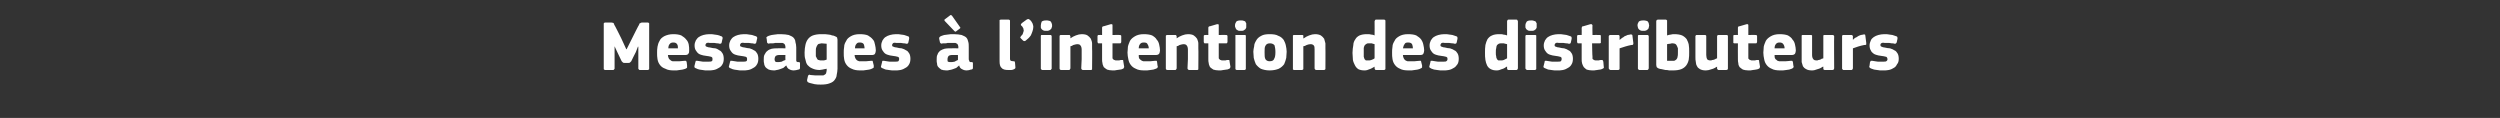 <?xml version="1.0" standalone="no"?><!DOCTYPE svg PUBLIC "-//W3C//DTD SVG 1.1//EN" "http://www.w3.org/Graphics/SVG/1.1/DTD/svg11.dtd"><svg xmlns="http://www.w3.org/2000/svg" version="1.1" width="600px" height="28.3px" viewBox="0 -4 600 28.3" style="top:-4px"><rect x="0" y="-4" width="600" height="28.3" fill="#333333" stroke="none"/>  <desc>Messages l’intention des distributeurs</desc>  <defs/>  <g id="Polygon28604">    <path d="M 150.4 7.8 L 151.7 5.2 C 151.7 5.2 153.35 1.87 153.4 1.9 C 153.4 1.7 153.5 1.6 153.6 1.6 C 153.7 1.5 153.9 1.4 154.1 1.4 C 154.1 1.4 155.5 1.4 155.5 1.4 C 155.6 1.4 155.7 1.5 155.8 1.6 C 155.8 1.7 155.8 1.7 155.8 1.8 C 155.8 1.8 155.8 12.4 155.8 12.4 C 155.8 12.5 155.8 12.6 155.8 12.6 C 155.7 12.7 155.6 12.8 155.5 12.8 C 155.5 12.8 153.6 12.8 153.6 12.8 C 153.4 12.8 153.3 12.7 153.3 12.6 C 153.2 12.6 153.2 12.5 153.2 12.4 C 153.2 12.38 153.2 7.2 153.2 7.2 L 153.1 7.2 L 152.6 8.5 C 152.6 8.5 151.48 10.68 151.5 10.7 C 151.4 10.8 151.3 10.9 151.2 11 C 151.1 11.1 151 11.1 150.8 11.1 C 150.8 11.1 149.9 11.1 149.9 11.1 C 149.7 11.1 149.6 11.1 149.5 11 C 149.4 10.9 149.3 10.8 149.2 10.7 C 149.22 10.71 148.1 8.4 148.1 8.4 L 147.5 7.1 L 147.5 7.2 C 147.5 7.2 147.49 12.38 147.5 12.4 C 147.5 12.5 147.5 12.6 147.4 12.6 C 147.4 12.7 147.3 12.8 147.1 12.8 C 147.1 12.8 145.2 12.8 145.2 12.8 C 145.1 12.8 145 12.7 144.9 12.6 C 144.9 12.6 144.9 12.5 144.9 12.4 C 144.9 12.4 144.9 1.8 144.9 1.8 C 144.9 1.7 144.9 1.6 144.9 1.6 C 145 1.5 145.1 1.4 145.2 1.4 C 145.2 1.4 146.7 1.4 146.7 1.4 C 146.9 1.4 147.1 1.5 147.2 1.5 C 147.3 1.6 147.4 1.7 147.4 1.9 C 147.44 1.85 149.1 5.2 149.1 5.2 L 150.3 7.8 L 150.4 7.8 Z M 160.3 9.2 C 160.3 9.5 160.4 9.8 160.5 10 C 160.6 10.2 160.7 10.3 160.9 10.4 C 161 10.6 161.2 10.6 161.4 10.7 C 161.6 10.7 161.9 10.7 162.2 10.7 C 162.4 10.7 162.7 10.7 163.1 10.7 C 163.5 10.7 163.8 10.6 164.2 10.6 C 164.4 10.6 164.5 10.6 164.6 10.6 C 164.7 10.6 164.7 10.7 164.8 10.9 C 164.8 10.9 164.9 11.7 164.9 11.7 C 164.9 11.9 164.9 12.1 164.9 12.2 C 164.9 12.3 164.7 12.4 164.5 12.5 C 164.3 12.6 164.1 12.6 163.8 12.7 C 163.6 12.7 163.4 12.8 163.1 12.8 C 162.9 12.8 162.6 12.9 162.4 12.9 C 162.1 12.9 161.9 12.9 161.7 12.9 C 160.9 12.9 160.2 12.8 159.7 12.5 C 159.1 12.3 158.7 12 158.4 11.6 C 158.1 11.2 157.9 10.8 157.8 10.2 C 157.7 9.7 157.7 9.2 157.7 8.6 C 157.7 8.2 157.7 7.8 157.8 7.2 C 157.9 6.7 158 6.3 158.3 5.8 C 158.5 5.3 158.9 5 159.4 4.7 C 160 4.4 160.7 4.2 161.6 4.2 C 162.4 4.2 163 4.3 163.5 4.5 C 164 4.8 164.4 5.1 164.7 5.5 C 165 5.8 165.2 6.2 165.3 6.7 C 165.4 7.2 165.4 7.6 165.4 8.1 C 165.4 8.4 165.4 8.7 165.2 8.9 C 165.1 9.1 164.8 9.2 164.5 9.2 C 164.5 9.2 160.3 9.2 160.3 9.2 Z M 161.6 6.2 C 161.2 6.2 160.9 6.3 160.7 6.6 C 160.5 6.8 160.4 7.2 160.4 7.6 C 160.4 7.6 162.7 7.6 162.7 7.6 C 162.7 7.2 162.7 6.9 162.5 6.6 C 162.3 6.3 162 6.2 161.6 6.2 Z M 173.7 10.1 C 173.7 10.6 173.6 11.1 173.4 11.4 C 173.2 11.8 172.9 12.1 172.5 12.3 C 172.2 12.5 171.8 12.7 171.3 12.8 C 170.9 12.9 170.4 12.9 169.9 12.9 C 169.7 12.9 169.5 12.9 169.3 12.9 C 169 12.9 168.8 12.8 168.6 12.8 C 168.3 12.8 168.1 12.7 167.9 12.7 C 167.6 12.6 167.4 12.6 167.3 12.5 C 167 12.4 166.8 12.3 166.7 12.2 C 166.7 12.1 166.6 11.9 166.7 11.7 C 166.7 11.7 166.9 10.9 166.9 10.9 C 166.9 10.8 167 10.7 167 10.6 C 167.1 10.6 167.2 10.6 167.4 10.6 C 167.8 10.7 168.3 10.7 168.7 10.8 C 169.2 10.8 169.6 10.8 169.9 10.8 C 170.3 10.8 170.6 10.8 170.8 10.7 C 171 10.6 171 10.4 171 10.2 C 171 10 171 9.8 170.8 9.7 C 170.7 9.6 170.5 9.6 170.1 9.5 C 169.6 9.4 169.2 9.4 168.8 9.3 C 168.4 9.2 168 9.1 167.7 8.9 C 167.4 8.7 167.2 8.4 167 8.1 C 166.8 7.8 166.7 7.4 166.7 6.9 C 166.7 6.5 166.8 6.1 167 5.7 C 167.2 5.4 167.4 5.1 167.7 4.9 C 168 4.7 168.4 4.5 168.8 4.4 C 169.2 4.3 169.7 4.2 170.2 4.2 C 170.4 4.2 170.6 4.2 170.8 4.2 C 171.1 4.2 171.3 4.3 171.5 4.3 C 171.8 4.3 172 4.4 172.2 4.4 C 172.5 4.5 172.7 4.5 172.8 4.6 C 173.1 4.7 173.2 4.7 173.3 4.8 C 173.4 4.9 173.5 5.1 173.4 5.3 C 173.4 5.3 173.2 6.2 173.2 6.2 C 173.2 6.3 173.1 6.4 173.1 6.4 C 173 6.5 172.9 6.5 172.7 6.5 C 172.5 6.4 172.3 6.4 172.1 6.4 C 171.9 6.4 171.6 6.3 171.4 6.3 C 171.2 6.3 171 6.3 170.8 6.3 C 170.6 6.3 170.4 6.3 170.3 6.3 C 169.9 6.2 169.6 6.3 169.5 6.4 C 169.4 6.5 169.3 6.7 169.3 6.8 C 169.3 7 169.4 7.2 169.6 7.2 C 169.8 7.3 170.1 7.4 170.4 7.4 C 170.8 7.5 171.3 7.6 171.7 7.6 C 172.1 7.7 172.4 7.9 172.7 8.1 C 173 8.2 173.2 8.5 173.4 8.8 C 173.6 9.1 173.7 9.6 173.7 10.1 Z M 182 10.1 C 182 10.6 181.9 11.1 181.7 11.4 C 181.5 11.8 181.2 12.1 180.8 12.3 C 180.5 12.5 180.1 12.7 179.6 12.8 C 179.2 12.9 178.7 12.9 178.2 12.9 C 178 12.9 177.8 12.9 177.6 12.9 C 177.3 12.9 177.1 12.8 176.9 12.8 C 176.6 12.8 176.4 12.7 176.2 12.7 C 175.9 12.6 175.7 12.6 175.6 12.5 C 175.3 12.4 175.1 12.3 175 12.2 C 174.9 12.1 174.9 11.9 175 11.7 C 175 11.7 175.2 10.9 175.2 10.9 C 175.2 10.8 175.3 10.7 175.3 10.6 C 175.4 10.6 175.5 10.6 175.7 10.6 C 176.1 10.7 176.6 10.7 177 10.8 C 177.5 10.8 177.9 10.8 178.2 10.8 C 178.6 10.8 178.9 10.8 179.1 10.7 C 179.3 10.6 179.3 10.4 179.3 10.2 C 179.3 10 179.3 9.8 179.1 9.7 C 179 9.6 178.8 9.6 178.4 9.5 C 177.9 9.4 177.5 9.4 177.1 9.3 C 176.7 9.2 176.3 9.1 176 8.9 C 175.7 8.7 175.5 8.4 175.3 8.1 C 175.1 7.8 175 7.4 175 6.9 C 175 6.5 175.1 6.1 175.3 5.7 C 175.5 5.4 175.7 5.1 176 4.9 C 176.3 4.7 176.7 4.5 177.1 4.4 C 177.5 4.3 178 4.2 178.5 4.2 C 178.7 4.2 178.9 4.2 179.1 4.2 C 179.4 4.2 179.6 4.3 179.8 4.3 C 180.1 4.3 180.3 4.4 180.5 4.4 C 180.7 4.5 180.9 4.5 181.1 4.6 C 181.4 4.7 181.5 4.7 181.6 4.8 C 181.7 4.9 181.8 5.1 181.7 5.3 C 181.7 5.3 181.5 6.2 181.5 6.2 C 181.5 6.3 181.4 6.4 181.4 6.4 C 181.3 6.5 181.2 6.5 181 6.5 C 180.8 6.4 180.6 6.4 180.4 6.4 C 180.2 6.4 179.9 6.3 179.7 6.3 C 179.5 6.3 179.3 6.3 179.1 6.3 C 178.9 6.3 178.7 6.3 178.6 6.3 C 178.2 6.2 177.9 6.3 177.8 6.4 C 177.7 6.5 177.6 6.7 177.6 6.8 C 177.6 7 177.7 7.2 177.9 7.2 C 178.1 7.3 178.4 7.4 178.7 7.4 C 179.1 7.5 179.6 7.6 179.9 7.6 C 180.3 7.7 180.7 7.9 181 8.1 C 181.3 8.2 181.5 8.5 181.7 8.8 C 181.9 9.1 182 9.6 182 10.1 Z M 188.5 9.2 C 188.5 9.2 186.93 9.21 186.9 9.2 C 186.6 9.2 186.4 9.3 186.2 9.4 C 186 9.6 185.9 9.9 185.9 10.3 C 185.9 10.5 186 10.7 186.1 10.8 C 186.2 10.9 186.4 10.9 186.7 10.9 C 186.9 10.9 187.2 10.9 187.6 10.8 C 187.9 10.6 188.2 10.5 188.5 10.4 C 188.46 10.35 188.5 9.2 188.5 9.2 Z M 188.7 11.7 C 188.5 11.9 188.2 12.1 188 12.3 C 187.7 12.4 187.5 12.5 187.2 12.6 C 186.9 12.7 186.6 12.8 186.4 12.8 C 186.1 12.9 185.9 12.9 185.7 12.9 C 185.2 12.9 184.8 12.8 184.5 12.7 C 184.1 12.5 183.9 12.3 183.7 12.1 C 183.6 11.9 183.4 11.6 183.4 11.3 C 183.3 11 183.3 10.7 183.3 10.4 C 183.3 9.9 183.3 9.4 183.5 9.1 C 183.7 8.7 183.9 8.4 184.2 8.2 C 184.4 8 184.8 7.8 185.2 7.7 C 185.6 7.6 186.1 7.6 186.6 7.6 C 186.55 7.56 188.5 7.6 188.5 7.6 C 188.5 7.6 188.51 7.29 188.5 7.3 C 188.5 7.1 188.5 7 188.4 6.8 C 188.4 6.7 188.3 6.6 188.2 6.5 C 188.1 6.4 188 6.4 187.8 6.3 C 187.6 6.3 187.3 6.3 187 6.3 C 186.9 6.3 186.7 6.3 186.5 6.3 C 186.4 6.3 186.2 6.3 186 6.3 C 185.8 6.4 185.5 6.4 185.3 6.4 C 185.1 6.4 185 6.4 184.8 6.4 C 184.5 6.5 184.4 6.5 184.3 6.4 C 184.2 6.4 184.2 6.3 184.1 6.2 C 184.1 6.2 184 5.3 184 5.3 C 183.9 5.1 183.9 5 184 4.9 C 184.1 4.8 184.2 4.7 184.5 4.6 C 184.7 4.5 184.9 4.5 185.2 4.4 C 185.4 4.4 185.7 4.3 185.9 4.3 C 186.2 4.3 186.5 4.2 186.7 4.2 C 187 4.2 187.2 4.2 187.4 4.2 C 188.2 4.2 188.8 4.3 189.3 4.4 C 189.8 4.6 190.2 4.8 190.4 5 C 190.7 5.3 190.9 5.7 190.9 6.1 C 191 6.4 191.1 6.9 191.1 7.4 C 191.1 7.4 191.1 10.1 191.1 10.1 C 191.1 10.3 191.1 10.4 191.1 10.5 C 191.1 10.6 191.1 10.7 191.2 10.8 C 191.2 10.8 191.3 10.8 191.4 10.9 C 191.4 10.9 191.6 10.9 191.7 10.9 C 191.8 10.9 191.9 11 192 11 C 192 11 192 11.1 192 11.2 C 192 11.2 192 12.3 192 12.3 C 192 12.5 191.9 12.7 191.6 12.7 C 191.2 12.8 190.9 12.9 190.5 12.9 C 190.1 12.9 189.7 12.8 189.4 12.6 C 189.1 12.5 188.9 12.2 188.7 11.7 C 188.7 11.7 188.7 11.7 188.7 11.7 Z M 197.1 4.2 C 197.4 4.2 197.7 4.2 198 4.2 C 198.3 4.2 198.6 4.3 198.9 4.3 C 199.2 4.3 199.4 4.4 199.7 4.5 C 200 4.5 200.2 4.6 200.4 4.7 C 200.7 4.8 200.8 4.9 200.9 5 C 200.9 5.2 201 5.3 201 5.5 C 201 5.5 201 12.5 201 12.5 C 201 13 200.9 13.5 200.8 14 C 200.8 14.4 200.6 14.8 200.3 15.2 C 200.1 15.5 199.7 15.8 199.1 16 C 198.6 16.2 197.9 16.3 197 16.3 C 196.5 16.3 196 16.3 195.5 16.2 C 195 16.1 194.6 16 194.3 15.9 C 194 15.8 193.8 15.7 193.8 15.6 C 193.7 15.5 193.7 15.4 193.7 15.2 C 193.7 15.2 193.9 14.3 193.9 14.3 C 194 14.1 194 14 194.1 14 C 194.2 13.9 194.3 13.9 194.5 14 C 194.9 14 195.3 14.1 195.7 14.1 C 196.1 14.1 196.5 14.1 196.8 14.1 C 197.1 14.1 197.4 14.1 197.6 14.1 C 197.8 14 198 13.9 198.1 13.8 C 198.2 13.7 198.3 13.6 198.3 13.4 C 198.3 13.3 198.4 13.1 198.4 12.9 C 198.4 12.9 198.4 12.5 198.4 12.5 C 198 12.6 197.7 12.6 197.4 12.7 C 197.2 12.7 196.9 12.8 196.7 12.8 C 195.9 12.8 195.3 12.6 194.9 12.4 C 194.4 12.2 194.1 11.9 193.8 11.6 C 193.5 11.2 193.4 10.8 193.3 10.3 C 193.1 9.7 193.1 9.2 193.1 8.6 C 193.1 7.9 193.2 7.3 193.3 6.8 C 193.4 6.3 193.6 5.8 193.9 5.4 C 194.2 5 194.6 4.7 195.1 4.5 C 195.7 4.3 196.3 4.2 197.1 4.2 Z M 195.8 8.4 C 195.8 8.8 195.8 9.2 195.8 9.5 C 195.9 9.7 196 9.9 196.1 10.1 C 196.2 10.3 196.3 10.4 196.5 10.4 C 196.7 10.5 196.9 10.5 197.1 10.5 C 197.3 10.5 197.4 10.5 197.7 10.5 C 197.9 10.5 198.1 10.4 198.4 10.3 C 198.4 10.3 198.4 6.5 198.4 6.5 C 198 6.5 197.6 6.4 197.2 6.4 C 197 6.4 196.8 6.5 196.7 6.5 C 196.5 6.5 196.3 6.6 196.2 6.8 C 196.1 6.9 196 7.1 195.9 7.4 C 195.8 7.6 195.8 8 195.8 8.4 Z M 205.1 9.2 C 205.1 9.5 205.2 9.8 205.3 10 C 205.4 10.2 205.5 10.3 205.6 10.4 C 205.8 10.6 206 10.6 206.2 10.7 C 206.4 10.7 206.7 10.7 207 10.7 C 207.2 10.7 207.5 10.7 207.9 10.7 C 208.2 10.7 208.6 10.6 209 10.6 C 209.2 10.6 209.3 10.6 209.4 10.6 C 209.4 10.6 209.5 10.7 209.5 10.9 C 209.5 10.9 209.7 11.7 209.7 11.7 C 209.7 11.9 209.7 12.1 209.7 12.2 C 209.6 12.3 209.5 12.4 209.2 12.5 C 209.1 12.6 208.9 12.6 208.6 12.7 C 208.4 12.7 208.2 12.8 207.9 12.8 C 207.7 12.8 207.4 12.9 207.2 12.9 C 206.9 12.9 206.7 12.9 206.5 12.9 C 205.6 12.9 205 12.8 204.4 12.5 C 203.9 12.3 203.5 12 203.2 11.6 C 202.9 11.2 202.7 10.8 202.6 10.2 C 202.5 9.7 202.5 9.2 202.5 8.6 C 202.5 8.2 202.5 7.8 202.6 7.2 C 202.6 6.7 202.8 6.3 203.1 5.8 C 203.3 5.3 203.7 5 204.2 4.7 C 204.7 4.4 205.4 4.2 206.3 4.2 C 207.2 4.2 207.8 4.3 208.3 4.5 C 208.8 4.8 209.2 5.1 209.5 5.5 C 209.8 5.8 209.9 6.2 210 6.7 C 210.1 7.2 210.2 7.6 210.2 8.1 C 210.2 8.4 210.1 8.7 210 8.9 C 209.9 9.1 209.6 9.2 209.3 9.2 C 209.3 9.2 205.1 9.2 205.1 9.2 Z M 206.3 6.2 C 205.9 6.2 205.7 6.3 205.5 6.6 C 205.3 6.8 205.2 7.2 205.2 7.6 C 205.2 7.6 207.5 7.6 207.5 7.6 C 207.5 7.2 207.4 6.9 207.3 6.6 C 207.1 6.3 206.8 6.2 206.3 6.2 Z M 218.5 10.1 C 218.5 10.6 218.4 11.1 218.2 11.4 C 218 11.8 217.7 12.1 217.3 12.3 C 217 12.5 216.6 12.7 216.1 12.8 C 215.7 12.9 215.2 12.9 214.7 12.9 C 214.5 12.9 214.3 12.9 214.1 12.9 C 213.8 12.9 213.6 12.8 213.3 12.8 C 213.1 12.8 212.9 12.7 212.6 12.7 C 212.4 12.6 212.2 12.6 212.1 12.5 C 211.8 12.4 211.6 12.3 211.5 12.2 C 211.4 12.1 211.4 11.9 211.5 11.7 C 211.5 11.7 211.7 10.9 211.7 10.9 C 211.7 10.8 211.7 10.7 211.8 10.6 C 211.9 10.6 212 10.6 212.2 10.6 C 212.6 10.7 213 10.7 213.5 10.8 C 214 10.8 214.3 10.8 214.6 10.8 C 215.1 10.8 215.4 10.8 215.6 10.7 C 215.7 10.6 215.8 10.4 215.8 10.2 C 215.8 10 215.8 9.8 215.6 9.7 C 215.5 9.6 215.2 9.6 214.9 9.5 C 214.4 9.4 214 9.4 213.6 9.3 C 213.2 9.2 212.8 9.1 212.5 8.9 C 212.2 8.7 212 8.4 211.8 8.1 C 211.6 7.8 211.5 7.4 211.5 6.9 C 211.5 6.5 211.6 6.1 211.8 5.7 C 212 5.4 212.2 5.1 212.5 4.9 C 212.8 4.7 213.2 4.5 213.6 4.4 C 214 4.3 214.5 4.2 215 4.2 C 215.2 4.2 215.4 4.2 215.6 4.2 C 215.8 4.2 216.1 4.3 216.3 4.3 C 216.6 4.3 216.8 4.4 217 4.4 C 217.2 4.5 217.4 4.5 217.6 4.6 C 217.8 4.7 218 4.7 218.1 4.8 C 218.2 4.9 218.2 5.1 218.2 5.3 C 218.2 5.3 218 6.2 218 6.2 C 218 6.3 217.9 6.4 217.9 6.4 C 217.8 6.5 217.7 6.5 217.5 6.5 C 217.3 6.4 217.1 6.4 216.9 6.4 C 216.6 6.4 216.4 6.3 216.2 6.3 C 216 6.3 215.8 6.3 215.6 6.3 C 215.4 6.3 215.2 6.3 215.1 6.3 C 214.6 6.2 214.4 6.3 214.3 6.4 C 214.2 6.5 214.1 6.7 214.1 6.8 C 214.1 7 214.2 7.2 214.4 7.2 C 214.6 7.3 214.9 7.4 215.2 7.4 C 215.6 7.5 216 7.6 216.4 7.6 C 216.8 7.7 217.2 7.9 217.5 8.1 C 217.8 8.2 218 8.5 218.2 8.8 C 218.4 9.1 218.5 9.6 218.5 10.1 Z M 229.9 9.2 C 229.9 9.2 228.41 9.21 228.4 9.2 C 228.1 9.2 227.8 9.3 227.7 9.4 C 227.5 9.6 227.4 9.9 227.4 10.3 C 227.4 10.5 227.4 10.7 227.5 10.8 C 227.7 10.9 227.9 10.9 228.2 10.9 C 228.4 10.9 228.7 10.9 229.1 10.8 C 229.4 10.6 229.7 10.5 229.9 10.4 C 229.94 10.35 229.9 9.2 229.9 9.2 Z M 230.2 11.7 C 230 11.9 229.7 12.1 229.5 12.3 C 229.2 12.4 228.9 12.5 228.7 12.6 C 228.4 12.7 228.1 12.8 227.9 12.8 C 227.6 12.9 227.4 12.9 227.1 12.9 C 226.6 12.9 226.2 12.8 225.9 12.7 C 225.6 12.5 225.4 12.3 225.2 12.1 C 225 11.9 224.9 11.6 224.9 11.3 C 224.8 11 224.8 10.7 224.8 10.4 C 224.8 9.9 224.8 9.4 225 9.1 C 225.1 8.7 225.4 8.4 225.6 8.2 C 225.9 8 226.3 7.8 226.7 7.7 C 227.1 7.6 227.5 7.6 228 7.6 C 228.03 7.56 230 7.6 230 7.6 C 230 7.6 229.99 7.29 230 7.3 C 230 7.1 230 7 229.9 6.8 C 229.9 6.7 229.8 6.6 229.7 6.5 C 229.6 6.4 229.4 6.4 229.3 6.3 C 229.1 6.3 228.8 6.3 228.5 6.3 C 228.4 6.3 228.2 6.3 228 6.3 C 227.8 6.3 227.6 6.3 227.4 6.3 C 227.2 6.4 227 6.4 226.8 6.4 C 226.6 6.4 226.4 6.4 226.3 6.4 C 226 6.5 225.9 6.5 225.8 6.4 C 225.7 6.4 225.7 6.3 225.6 6.2 C 225.6 6.2 225.4 5.3 225.4 5.3 C 225.4 5.1 225.4 5 225.5 4.9 C 225.6 4.8 225.7 4.7 226 4.6 C 226.2 4.5 226.4 4.5 226.6 4.4 C 226.9 4.4 227.2 4.3 227.4 4.3 C 227.7 4.3 228 4.2 228.2 4.2 C 228.5 4.2 228.7 4.2 228.9 4.2 C 229.7 4.2 230.3 4.3 230.8 4.4 C 231.3 4.6 231.7 4.8 231.9 5 C 232.2 5.3 232.3 5.7 232.4 6.1 C 232.5 6.4 232.5 6.9 232.5 7.4 C 232.5 7.4 232.5 10.1 232.5 10.1 C 232.5 10.3 232.5 10.4 232.6 10.5 C 232.6 10.6 232.6 10.7 232.7 10.8 C 232.7 10.8 232.8 10.8 232.8 10.9 C 232.9 10.9 233 10.9 233.2 10.9 C 233.3 10.9 233.4 11 233.5 11 C 233.5 11 233.5 11.1 233.5 11.2 C 233.5 11.2 233.5 12.3 233.5 12.3 C 233.5 12.5 233.4 12.7 233 12.7 C 232.7 12.8 232.4 12.9 232 12.9 C 231.6 12.9 231.2 12.8 230.9 12.6 C 230.6 12.5 230.3 12.2 230.2 11.7 C 230.2 11.7 230.2 11.7 230.2 11.7 Z M 228 -0.3 C 228.1 -0.4 228.2 -0.4 228.2 -0.4 C 228.3 -0.4 228.4 -0.3 228.5 -0.2 C 228.5 -0.2 230.4 2.5 230.4 2.5 C 230.5 2.6 230.5 2.7 230.5 2.7 C 230.4 2.8 230.4 2.8 230.3 2.9 C 230.3 2.9 229.5 3.5 229.5 3.5 C 229.4 3.6 229.4 3.6 229.3 3.6 C 229.2 3.6 229.2 3.5 229.1 3.5 C 229.1 3.5 226.8 1.1 226.8 1.1 C 226.6 0.9 226.6 0.7 226.8 0.6 C 226.8 0.6 228 -0.3 228 -0.3 Z M 242.4 10.1 C 242.4 10.4 242.5 10.5 242.6 10.6 C 242.7 10.6 242.9 10.7 243.2 10.7 C 243.3 10.7 243.5 10.7 243.5 10.7 C 243.5 10.8 243.5 10.8 243.6 11 C 243.6 11 243.7 12.2 243.7 12.2 C 243.7 12.4 243.6 12.5 243.4 12.6 C 243.2 12.7 242.9 12.8 242.7 12.8 C 242.4 12.8 242.2 12.8 242 12.8 C 241.3 12.8 240.7 12.7 240.4 12.3 C 240 12 239.9 11.4 239.9 10.7 C 239.9 10.7 239.9 1.1 239.9 1.1 C 239.9 1 239.9 0.9 239.9 0.8 C 240 0.8 240.1 0.7 240.2 0.7 C 240.2 0.7 242.1 0.7 242.1 0.7 C 242.2 0.7 242.3 0.8 242.4 0.9 C 242.4 0.9 242.4 1 242.4 1.1 C 242.4 1.1 242.4 10.1 242.4 10.1 Z M 248 2.4 C 248 2.8 247.9 3.2 247.8 3.5 C 247.7 3.9 247.5 4.2 247.4 4.5 C 247.2 4.8 247 5 246.8 5.2 C 246.6 5.4 246.3 5.6 246.1 5.8 C 245.9 5.9 245.7 5.9 245.5 5.7 C 245.5 5.7 245 5.2 245 5.2 C 244.9 5.1 244.8 5 244.9 4.9 C 244.9 4.9 245 4.7 245.1 4.6 C 245.3 4.4 245.5 4.2 245.5 4 C 245.6 3.7 245.7 3.5 245.7 3.3 C 245.7 3.2 245.6 3 245.6 2.8 C 245.5 2.6 245.4 2.5 245.3 2.3 C 245.1 2.2 245 2 245 1.9 C 245 1.8 245.1 1.7 245.3 1.5 C 245.3 1.5 246.4 0.7 246.4 0.7 C 246.6 0.6 246.8 0.5 246.9 0.6 C 247 0.6 247.1 0.7 247.2 0.8 C 247.5 1 247.6 1.3 247.8 1.6 C 247.9 1.9 248 2.2 248 2.4 Z M 252.5 2.1 C 252.5 2.3 252.5 2.5 252.4 2.6 C 252.4 2.8 252.3 2.9 252.2 3 C 252.1 3.1 252 3.2 251.8 3.3 C 251.6 3.4 251.4 3.4 251.1 3.4 C 250.8 3.4 250.6 3.4 250.4 3.3 C 250.2 3.2 250.1 3.1 250 3 C 249.9 2.9 249.8 2.7 249.8 2.6 C 249.8 2.5 249.8 2.3 249.8 2.1 C 249.8 1.8 249.9 1.5 250 1.2 C 250.2 1 250.6 0.9 251.1 0.9 C 251.4 0.9 251.6 0.9 251.8 1 C 252 1 252.1 1.1 252.2 1.2 C 252.3 1.4 252.4 1.5 252.4 1.6 C 252.5 1.8 252.5 2 252.5 2.1 Z M 252.4 12.4 C 252.4 12.5 252.4 12.6 252.3 12.6 C 252.3 12.7 252.2 12.8 252.1 12.8 C 252.1 12.8 250.2 12.8 250.2 12.8 C 250 12.8 249.9 12.7 249.9 12.6 C 249.8 12.6 249.8 12.5 249.8 12.4 C 249.8 12.4 249.8 4.7 249.8 4.7 C 249.8 4.6 249.8 4.5 249.9 4.4 C 249.9 4.4 250 4.4 250.2 4.4 C 250.2 4.4 252.1 4.4 252.1 4.4 C 252.2 4.4 252.3 4.4 252.3 4.5 C 252.4 4.6 252.4 4.6 252.4 4.7 C 252.4 4.7 252.4 12.4 252.4 12.4 Z M 262.1 12.4 C 262.1 12.5 262.1 12.6 262.1 12.6 C 262.1 12.7 262 12.8 261.8 12.8 C 261.8 12.8 259.9 12.8 259.9 12.8 C 259.7 12.8 259.5 12.6 259.5 12.4 C 259.5 11.6 259.6 10.9 259.6 10.2 C 259.6 9.4 259.6 8.7 259.6 7.9 C 259.6 7.5 259.5 7.1 259.3 6.9 C 259.2 6.7 258.9 6.6 258.5 6.6 C 258.3 6.6 258 6.7 257.6 6.8 C 257.3 7 257.1 7.1 256.9 7.1 C 256.9 7.1 256.9 12.4 256.9 12.4 C 256.9 12.5 256.8 12.6 256.8 12.6 C 256.8 12.7 256.7 12.8 256.5 12.8 C 256.5 12.8 254.7 12.8 254.7 12.8 C 254.5 12.8 254.4 12.7 254.4 12.7 C 254.3 12.6 254.3 12.5 254.3 12.4 C 254.3 12.4 254.3 4.7 254.3 4.7 C 254.3 4.6 254.3 4.5 254.4 4.5 C 254.4 4.4 254.5 4.4 254.7 4.4 C 254.7 4.4 256.5 4.4 256.5 4.4 C 256.7 4.4 256.8 4.4 256.8 4.5 C 256.8 4.6 256.9 4.7 256.9 4.7 C 256.9 4.7 256.9 5.2 256.9 5.2 C 256.9 5.2 256.9 5.2 256.9 5.2 C 256.9 5.2 256.9 5.2 256.9 5.2 C 257.3 4.9 257.7 4.7 258.2 4.5 C 258.7 4.3 259.2 4.2 259.6 4.2 C 260.2 4.2 260.7 4.3 261 4.5 C 261.3 4.7 261.6 5 261.8 5.3 C 261.9 5.6 262.1 6 262.1 6.4 C 262.1 6.8 262.1 7.2 262.1 7.6 C 262.15 7.56 262.1 12.4 262.1 12.4 C 262.1 12.4 262.15 12.39 262.1 12.4 Z M 269.8 12 C 269.8 12.1 269.8 12.2 269.7 12.3 C 269.7 12.4 269.6 12.5 269.5 12.5 C 269.3 12.6 269.1 12.7 268.8 12.7 C 268.6 12.7 268.4 12.8 268.1 12.8 C 267.9 12.8 267.7 12.9 267.5 12.9 C 267.3 12.9 267.1 12.9 267 12.9 C 266.5 12.9 266 12.8 265.7 12.7 C 265.4 12.5 265.1 12.3 264.9 12.1 C 264.8 11.8 264.6 11.5 264.6 11.2 C 264.5 10.9 264.5 10.5 264.5 10.2 C 264.48 10.18 264.5 6.4 264.5 6.4 C 264.5 6.4 263.73 6.39 263.7 6.4 C 263.6 6.4 263.5 6.4 263.5 6.3 C 263.4 6.2 263.4 6.1 263.4 6 C 263.4 6 263.4 4.7 263.4 4.7 C 263.4 4.6 263.4 4.5 263.5 4.5 C 263.5 4.4 263.6 4.4 263.7 4.4 C 263.73 4.37 264.5 4.4 264.5 4.4 C 264.5 4.4 264.5 2.7 264.5 2.7 C 264.5 2.6 264.5 2.5 264.6 2.4 C 264.7 2.3 264.8 2.3 264.9 2.3 C 264.9 2.3 266.6 1.8 266.6 1.8 C 266.7 1.8 266.8 1.8 266.9 1.8 C 267 1.9 267 2 267 2.1 C 267.01 2.09 267 4.4 267 4.4 C 267 4.4 268.75 4.37 268.7 4.4 C 268.9 4.4 269 4.4 269 4.5 C 269.1 4.5 269.1 4.6 269.1 4.7 C 269.1 4.7 269.1 6 269.1 6 C 269.1 6.1 269.1 6.2 269 6.3 C 269 6.4 268.9 6.4 268.7 6.4 C 268.75 6.39 267 6.4 267 6.4 C 267 6.4 267.01 9.55 267 9.6 C 267 9.7 267 9.8 267 10 C 267.1 10.1 267.1 10.2 267.2 10.2 C 267.2 10.3 267.3 10.4 267.5 10.4 C 267.6 10.5 267.8 10.5 268 10.5 C 268.2 10.5 268.4 10.5 268.6 10.5 C 268.8 10.4 269 10.4 269.2 10.4 C 269.3 10.4 269.4 10.4 269.5 10.4 C 269.6 10.5 269.6 10.6 269.6 10.8 C 269.6 10.8 269.8 12 269.8 12 Z M 273.3 9.2 C 273.3 9.5 273.3 9.8 273.4 10 C 273.5 10.2 273.7 10.3 273.8 10.4 C 274 10.6 274.1 10.6 274.4 10.7 C 274.6 10.7 274.8 10.7 275.1 10.7 C 275.4 10.7 275.7 10.7 276.1 10.7 C 276.4 10.7 276.8 10.6 277.1 10.6 C 277.4 10.6 277.5 10.6 277.6 10.6 C 277.6 10.6 277.7 10.7 277.7 10.9 C 277.7 10.9 277.8 11.7 277.8 11.7 C 277.9 11.9 277.9 12.1 277.8 12.2 C 277.8 12.3 277.7 12.4 277.4 12.5 C 277.2 12.6 277 12.6 276.8 12.7 C 276.6 12.7 276.3 12.8 276.1 12.8 C 275.8 12.8 275.6 12.9 275.3 12.9 C 275.1 12.9 274.9 12.9 274.7 12.9 C 273.8 12.9 273.1 12.8 272.6 12.5 C 272.1 12.3 271.7 12 271.4 11.6 C 271.1 11.2 270.9 10.8 270.8 10.2 C 270.7 9.7 270.6 9.2 270.6 8.6 C 270.6 8.2 270.7 7.8 270.7 7.2 C 270.8 6.7 271 6.3 271.2 5.8 C 271.5 5.3 271.9 5 272.4 4.7 C 272.9 4.4 273.6 4.2 274.5 4.2 C 275.3 4.2 276 4.3 276.5 4.5 C 277 4.8 277.4 5.1 277.6 5.5 C 277.9 5.8 278.1 6.2 278.2 6.7 C 278.3 7.2 278.4 7.6 278.4 8.1 C 278.4 8.4 278.3 8.7 278.2 8.9 C 278 9.1 277.8 9.2 277.4 9.2 C 277.4 9.2 273.3 9.2 273.3 9.2 Z M 274.5 6.2 C 274.1 6.2 273.8 6.3 273.6 6.6 C 273.4 6.8 273.3 7.2 273.3 7.6 C 273.3 7.6 275.7 7.6 275.7 7.6 C 275.7 7.2 275.6 6.9 275.4 6.6 C 275.3 6.3 275 6.2 274.5 6.2 Z M 287.6 12.4 C 287.6 12.5 287.6 12.6 287.6 12.6 C 287.6 12.7 287.5 12.8 287.3 12.8 C 287.3 12.8 285.4 12.8 285.4 12.8 C 285.2 12.8 285 12.6 285 12.4 C 285 11.6 285.1 10.9 285.1 10.2 C 285.1 9.4 285.1 8.7 285.1 7.9 C 285.1 7.5 285 7.1 284.8 6.9 C 284.7 6.7 284.4 6.6 284 6.6 C 283.8 6.6 283.5 6.7 283.1 6.8 C 282.8 7 282.6 7.1 282.4 7.1 C 282.4 7.1 282.4 12.4 282.4 12.4 C 282.4 12.5 282.3 12.6 282.3 12.6 C 282.3 12.7 282.2 12.8 282 12.8 C 282 12.8 280.2 12.8 280.2 12.8 C 280 12.8 279.9 12.7 279.9 12.7 C 279.8 12.6 279.8 12.5 279.8 12.4 C 279.8 12.4 279.8 4.7 279.8 4.7 C 279.8 4.6 279.8 4.5 279.9 4.5 C 279.9 4.4 280 4.4 280.2 4.4 C 280.2 4.4 282 4.4 282 4.4 C 282.2 4.4 282.3 4.4 282.3 4.5 C 282.3 4.6 282.4 4.7 282.4 4.7 C 282.4 4.7 282.4 5.2 282.4 5.2 C 282.4 5.2 282.4 5.2 282.4 5.2 C 282.4 5.2 282.4 5.2 282.4 5.2 C 282.8 4.9 283.2 4.7 283.7 4.5 C 284.2 4.3 284.7 4.2 285.1 4.2 C 285.7 4.2 286.2 4.3 286.5 4.5 C 286.8 4.7 287.1 5 287.3 5.3 C 287.4 5.6 287.6 6 287.6 6.4 C 287.6 6.8 287.6 7.2 287.6 7.6 C 287.65 7.56 287.6 12.4 287.6 12.4 C 287.6 12.4 287.65 12.39 287.6 12.4 Z M 295.3 12 C 295.3 12.1 295.3 12.2 295.2 12.3 C 295.2 12.4 295.1 12.5 295 12.5 C 294.8 12.6 294.6 12.7 294.3 12.7 C 294.1 12.7 293.9 12.8 293.6 12.8 C 293.4 12.8 293.2 12.9 293 12.9 C 292.8 12.9 292.6 12.9 292.5 12.9 C 292 12.9 291.5 12.8 291.2 12.7 C 290.9 12.5 290.6 12.3 290.4 12.1 C 290.3 11.8 290.1 11.5 290.1 11.2 C 290 10.9 290 10.5 290 10.2 C 289.98 10.18 290 6.4 290 6.4 C 290 6.4 289.23 6.39 289.2 6.4 C 289.1 6.4 289 6.4 289 6.3 C 288.9 6.2 288.9 6.1 288.9 6 C 288.9 6 288.9 4.7 288.9 4.7 C 288.9 4.6 288.9 4.5 289 4.5 C 289 4.4 289.1 4.4 289.2 4.4 C 289.23 4.37 290 4.4 290 4.4 C 290 4.4 290 2.7 290 2.7 C 290 2.6 290 2.5 290.1 2.4 C 290.2 2.3 290.3 2.3 290.4 2.3 C 290.4 2.3 292.1 1.8 292.1 1.8 C 292.2 1.8 292.3 1.8 292.4 1.8 C 292.5 1.9 292.5 2 292.5 2.1 C 292.51 2.09 292.5 4.4 292.5 4.4 C 292.5 4.4 294.25 4.37 294.2 4.4 C 294.4 4.4 294.5 4.4 294.5 4.5 C 294.6 4.5 294.6 4.6 294.6 4.7 C 294.6 4.7 294.6 6 294.6 6 C 294.6 6.1 294.6 6.2 294.5 6.3 C 294.5 6.4 294.4 6.4 294.2 6.4 C 294.25 6.39 292.5 6.4 292.5 6.4 C 292.5 6.4 292.51 9.55 292.5 9.6 C 292.5 9.7 292.5 9.8 292.5 10 C 292.6 10.1 292.6 10.2 292.7 10.2 C 292.7 10.3 292.8 10.4 293 10.4 C 293.1 10.5 293.3 10.5 293.5 10.5 C 293.7 10.5 293.9 10.5 294.1 10.5 C 294.3 10.4 294.5 10.4 294.7 10.4 C 294.8 10.4 294.9 10.4 295 10.4 C 295.1 10.5 295.1 10.6 295.1 10.8 C 295.1 10.8 295.3 12 295.3 12 Z M 299.1 2.1 C 299.1 2.3 299.1 2.5 299.1 2.6 C 299 2.8 299 2.9 298.9 3 C 298.8 3.1 298.6 3.2 298.5 3.3 C 298.3 3.4 298.1 3.4 297.8 3.4 C 297.5 3.4 297.2 3.4 297.1 3.3 C 296.9 3.2 296.7 3.1 296.7 3 C 296.6 2.9 296.5 2.7 296.5 2.6 C 296.4 2.5 296.4 2.3 296.4 2.1 C 296.4 1.8 296.5 1.5 296.7 1.2 C 296.9 1 297.2 0.9 297.8 0.9 C 298.1 0.9 298.3 0.9 298.5 1 C 298.6 1 298.8 1.1 298.9 1.2 C 299 1.4 299 1.5 299.1 1.6 C 299.1 1.8 299.1 2 299.1 2.1 Z M 299 12.4 C 299 12.5 299 12.6 299 12.6 C 298.9 12.7 298.8 12.8 298.7 12.8 C 298.7 12.8 296.8 12.8 296.8 12.8 C 296.7 12.8 296.6 12.7 296.5 12.6 C 296.5 12.6 296.5 12.5 296.5 12.4 C 296.5 12.4 296.5 4.7 296.5 4.7 C 296.5 4.6 296.5 4.5 296.5 4.4 C 296.6 4.4 296.7 4.4 296.8 4.4 C 296.8 4.4 298.7 4.4 298.7 4.4 C 298.8 4.4 298.9 4.4 299 4.5 C 299 4.6 299 4.6 299 4.7 C 299 4.7 299 12.4 299 12.4 Z M 308.8 8.4 C 308.8 8.9 308.7 9.4 308.7 9.9 C 308.6 10.4 308.4 10.9 308.2 11.4 C 307.9 11.8 307.5 12.2 306.9 12.5 C 306.4 12.7 305.7 12.9 304.7 12.9 C 303.8 12.9 303.1 12.7 302.6 12.5 C 302.1 12.2 301.7 11.8 301.4 11.4 C 301.2 10.9 301 10.4 300.9 9.9 C 300.9 9.4 300.8 8.9 300.8 8.4 C 300.8 8 300.9 7.6 301 7.1 C 301 6.6 301.2 6.2 301.5 5.7 C 301.7 5.3 302.1 4.9 302.7 4.6 C 303.2 4.3 303.9 4.2 304.7 4.2 C 305.6 4.2 306.3 4.3 306.8 4.6 C 307.4 4.8 307.8 5.2 308.1 5.6 C 308.3 6 308.5 6.4 308.6 6.9 C 308.7 7.4 308.8 7.9 308.8 8.4 Z M 306.1 8.5 C 306.1 7.8 306 7.3 305.9 6.9 C 305.7 6.6 305.3 6.4 304.8 6.4 C 304.2 6.4 303.9 6.6 303.7 7 C 303.5 7.3 303.5 7.8 303.5 8.5 C 303.5 9.3 303.5 9.8 303.7 10.2 C 303.9 10.5 304.2 10.7 304.7 10.7 C 305.3 10.7 305.7 10.5 305.8 10.1 C 306 9.8 306.1 9.3 306.1 8.5 Z M 318.1 12.4 C 318.1 12.5 318.1 12.6 318.1 12.6 C 318 12.7 317.9 12.8 317.8 12.8 C 317.8 12.8 315.9 12.8 315.9 12.8 C 315.7 12.8 315.5 12.6 315.5 12.4 C 315.5 11.6 315.5 10.9 315.5 10.2 C 315.5 9.4 315.5 8.7 315.5 7.9 C 315.5 7.5 315.5 7.1 315.3 6.9 C 315.1 6.7 314.9 6.6 314.5 6.6 C 314.2 6.6 313.9 6.7 313.6 6.8 C 313.3 7 313 7.1 312.8 7.1 C 312.8 7.1 312.8 12.4 312.8 12.4 C 312.8 12.5 312.8 12.6 312.8 12.6 C 312.7 12.7 312.6 12.8 312.5 12.8 C 312.5 12.8 310.6 12.8 310.6 12.8 C 310.5 12.8 310.4 12.7 310.3 12.7 C 310.3 12.6 310.3 12.5 310.3 12.4 C 310.3 12.4 310.3 4.7 310.3 4.7 C 310.3 4.6 310.3 4.5 310.3 4.5 C 310.4 4.4 310.5 4.4 310.6 4.4 C 310.6 4.4 312.5 4.4 312.5 4.4 C 312.6 4.4 312.7 4.4 312.8 4.5 C 312.8 4.6 312.8 4.7 312.8 4.7 C 312.8 4.7 312.8 5.2 312.8 5.2 C 312.9 5.2 312.9 5.2 312.9 5.2 C 312.9 5.2 312.9 5.2 312.9 5.2 C 313.3 4.9 313.7 4.7 314.2 4.5 C 314.7 4.3 315.2 4.2 315.6 4.2 C 316.2 4.2 316.6 4.3 317 4.5 C 317.3 4.7 317.6 5 317.8 5.3 C 317.9 5.6 318 6 318.1 6.4 C 318.1 6.8 318.1 7.2 318.1 7.6 C 318.13 7.56 318.1 12.4 318.1 12.4 C 318.1 12.4 318.13 12.39 318.1 12.4 Z M 332.5 12.4 C 332.5 12.5 332.5 12.6 332.5 12.6 C 332.4 12.7 332.3 12.8 332.2 12.8 C 332.2 12.8 330.3 12.8 330.3 12.8 C 330.1 12.8 330 12.7 330 12.7 C 330 12.6 329.9 12.5 329.9 12.4 C 329.9 12.4 329.9 12 329.9 12 C 329.9 12 329.9 12 329.9 12 C 329.9 12 329.9 12 329.9 12 C 329.5 12.2 329.1 12.5 328.7 12.6 C 328.3 12.8 327.9 12.9 327.5 12.9 C 326.9 12.9 326.4 12.8 326 12.6 C 325.7 12.4 325.4 12.1 325.2 11.7 C 325 11.3 324.8 10.9 324.7 10.4 C 324.7 9.8 324.6 9.3 324.6 8.7 C 324.6 8 324.7 7.4 324.8 6.8 C 324.8 6.3 325 5.8 325.3 5.4 C 325.5 5 325.9 4.7 326.3 4.5 C 326.8 4.3 327.3 4.2 328.1 4.2 C 328.5 4.2 328.8 4.2 329.1 4.3 C 329.4 4.3 329.7 4.4 329.9 4.5 C 329.91 4.45 329.9 4.4 329.9 4.4 C 329.9 4.4 329.93 1.14 329.9 1.1 C 329.9 1 330 0.9 330 0.9 C 330 0.8 330.1 0.7 330.3 0.7 C 330.3 0.7 332.2 0.7 332.2 0.7 C 332.3 0.7 332.4 0.8 332.5 0.9 C 332.5 1 332.5 1 332.5 1.1 C 332.5 1.1 332.5 12.4 332.5 12.4 Z M 329.9 6.6 C 329.6 6.5 329.4 6.5 329.2 6.4 C 329 6.4 328.8 6.4 328.6 6.4 C 328.3 6.4 328.1 6.4 328 6.5 C 327.8 6.6 327.7 6.7 327.6 6.8 C 327.4 7 327.4 7.2 327.3 7.5 C 327.3 7.8 327.3 8.1 327.3 8.6 C 327.3 9 327.3 9.3 327.3 9.6 C 327.4 9.9 327.4 10 327.5 10.2 C 327.6 10.3 327.7 10.4 327.8 10.5 C 328 10.5 328.1 10.5 328.3 10.5 C 328.4 10.5 328.6 10.5 328.7 10.5 C 328.9 10.5 329 10.4 329.1 10.4 C 329.3 10.3 329.4 10.3 329.6 10.2 C 329.7 10.1 329.8 10.1 329.9 10 C 329.9 10 329.9 6.6 329.9 6.6 Z M 336.7 9.2 C 336.7 9.5 336.8 9.8 336.9 10 C 337 10.2 337.1 10.3 337.2 10.4 C 337.4 10.6 337.6 10.6 337.8 10.7 C 338 10.7 338.3 10.7 338.5 10.7 C 338.8 10.7 339.1 10.7 339.5 10.7 C 339.8 10.7 340.2 10.6 340.6 10.6 C 340.8 10.6 340.9 10.6 341 10.6 C 341 10.6 341.1 10.7 341.1 10.9 C 341.1 10.9 341.3 11.7 341.3 11.7 C 341.3 11.9 341.3 12.1 341.3 12.2 C 341.2 12.3 341.1 12.4 340.8 12.5 C 340.7 12.6 340.5 12.6 340.2 12.7 C 340 12.7 339.8 12.8 339.5 12.8 C 339.3 12.8 339 12.9 338.8 12.9 C 338.5 12.9 338.3 12.9 338.1 12.9 C 337.2 12.9 336.5 12.8 336 12.5 C 335.5 12.3 335.1 12 334.8 11.6 C 334.5 11.2 334.3 10.8 334.2 10.2 C 334.1 9.7 334.1 9.2 334.1 8.6 C 334.1 8.2 334.1 7.8 334.2 7.2 C 334.2 6.7 334.4 6.3 334.7 5.8 C 334.9 5.3 335.3 5 335.8 4.7 C 336.3 4.4 337 4.2 337.9 4.2 C 338.8 4.2 339.4 4.3 339.9 4.5 C 340.4 4.8 340.8 5.1 341.1 5.5 C 341.3 5.8 341.5 6.2 341.6 6.7 C 341.7 7.2 341.8 7.6 341.8 8.1 C 341.8 8.4 341.7 8.7 341.6 8.9 C 341.5 9.1 341.2 9.2 340.9 9.2 C 340.9 9.2 336.7 9.2 336.7 9.2 Z M 337.9 6.2 C 337.5 6.2 337.2 6.3 337.1 6.6 C 336.9 6.8 336.8 7.2 336.7 7.6 C 336.7 7.6 339.1 7.6 339.1 7.6 C 339.1 7.2 339 6.9 338.9 6.6 C 338.7 6.3 338.4 6.2 337.9 6.2 Z M 350.1 10.1 C 350.1 10.6 350 11.1 349.8 11.4 C 349.5 11.8 349.3 12.1 348.9 12.3 C 348.6 12.5 348.2 12.7 347.7 12.8 C 347.3 12.9 346.8 12.9 346.3 12.9 C 346.1 12.9 345.9 12.9 345.7 12.9 C 345.4 12.9 345.2 12.8 344.9 12.8 C 344.7 12.8 344.5 12.7 344.2 12.7 C 344 12.6 343.8 12.6 343.6 12.5 C 343.4 12.4 343.2 12.3 343.1 12.2 C 343 12.1 343 11.9 343.1 11.7 C 343.1 11.7 343.3 10.9 343.3 10.9 C 343.3 10.8 343.3 10.7 343.4 10.6 C 343.5 10.6 343.6 10.6 343.8 10.6 C 344.2 10.7 344.6 10.7 345.1 10.8 C 345.6 10.8 345.9 10.8 346.2 10.8 C 346.7 10.8 347 10.8 347.1 10.7 C 347.3 10.6 347.4 10.4 347.4 10.2 C 347.4 10 347.4 9.8 347.2 9.7 C 347.1 9.6 346.8 9.6 346.5 9.5 C 346 9.4 345.6 9.4 345.2 9.3 C 344.8 9.2 344.4 9.1 344.1 8.9 C 343.8 8.7 343.6 8.4 343.4 8.1 C 343.2 7.8 343.1 7.4 343.1 6.9 C 343.1 6.5 343.2 6.1 343.4 5.7 C 343.6 5.4 343.8 5.1 344.1 4.9 C 344.4 4.7 344.8 4.5 345.2 4.4 C 345.6 4.3 346.1 4.2 346.6 4.2 C 346.8 4.2 347 4.2 347.2 4.2 C 347.4 4.2 347.7 4.3 347.9 4.3 C 348.2 4.3 348.4 4.4 348.6 4.4 C 348.8 4.5 349 4.5 349.2 4.6 C 349.4 4.7 349.6 4.7 349.7 4.8 C 349.8 4.9 349.8 5.1 349.8 5.3 C 349.8 5.3 349.6 6.2 349.6 6.2 C 349.6 6.3 349.5 6.4 349.5 6.4 C 349.4 6.5 349.3 6.5 349.1 6.5 C 348.9 6.4 348.7 6.4 348.5 6.4 C 348.2 6.4 348 6.3 347.8 6.3 C 347.6 6.3 347.4 6.3 347.2 6.3 C 347 6.3 346.8 6.3 346.7 6.3 C 346.2 6.2 346 6.3 345.9 6.4 C 345.8 6.5 345.7 6.7 345.7 6.8 C 345.7 7 345.8 7.2 346 7.2 C 346.2 7.3 346.5 7.4 346.8 7.4 C 347.2 7.5 347.6 7.6 348 7.6 C 348.4 7.7 348.8 7.9 349.1 8.1 C 349.4 8.2 349.6 8.5 349.8 8.8 C 350 9.1 350.1 9.6 350.1 10.1 Z M 364.3 12.4 C 364.3 12.5 364.2 12.6 364.2 12.6 C 364.2 12.7 364.1 12.8 363.9 12.8 C 363.9 12.8 362 12.8 362 12.8 C 361.9 12.8 361.8 12.7 361.8 12.7 C 361.7 12.6 361.7 12.5 361.7 12.4 C 361.7 12.4 361.7 12 361.7 12 C 361.7 12 361.7 12 361.7 12 C 361.7 12 361.6 12 361.6 12 C 361.3 12.2 360.9 12.5 360.4 12.6 C 360 12.8 359.6 12.9 359.2 12.9 C 358.6 12.9 358.2 12.8 357.8 12.6 C 357.4 12.4 357.1 12.1 356.9 11.7 C 356.7 11.3 356.6 10.9 356.5 10.4 C 356.4 9.8 356.4 9.3 356.4 8.7 C 356.4 8 356.4 7.4 356.5 6.8 C 356.6 6.3 356.8 5.8 357 5.4 C 357.3 5 357.6 4.7 358.1 4.5 C 358.5 4.3 359.1 4.2 359.8 4.2 C 360.2 4.2 360.6 4.2 360.8 4.3 C 361.1 4.3 361.4 4.4 361.7 4.5 C 361.67 4.45 361.7 4.4 361.7 4.4 C 361.7 4.4 361.68 1.14 361.7 1.1 C 361.7 1 361.7 0.9 361.8 0.9 C 361.8 0.8 361.9 0.7 362 0.7 C 362 0.7 363.9 0.7 363.9 0.7 C 364.1 0.7 364.2 0.8 364.2 0.9 C 364.2 1 364.3 1 364.3 1.1 C 364.3 1.1 364.3 12.4 364.3 12.4 Z M 361.7 6.6 C 361.4 6.5 361.1 6.5 360.9 6.4 C 360.7 6.4 360.5 6.4 360.3 6.4 C 360.1 6.4 359.9 6.4 359.7 6.5 C 359.6 6.6 359.4 6.7 359.3 6.8 C 359.2 7 359.1 7.2 359.1 7.5 C 359 7.8 359 8.1 359 8.6 C 359 9 359 9.3 359.1 9.6 C 359.1 9.9 359.2 10 359.3 10.2 C 359.3 10.3 359.5 10.4 359.6 10.5 C 359.7 10.5 359.9 10.5 360 10.5 C 360.2 10.5 360.3 10.5 360.5 10.5 C 360.6 10.5 360.8 10.4 360.9 10.4 C 361 10.3 361.2 10.3 361.3 10.2 C 361.4 10.1 361.6 10.1 361.7 10 C 361.7 10 361.7 6.6 361.7 6.6 Z M 368.8 2.1 C 368.8 2.3 368.8 2.5 368.8 2.6 C 368.7 2.8 368.7 2.9 368.6 3 C 368.5 3.1 368.3 3.2 368.2 3.3 C 368 3.4 367.7 3.4 367.5 3.4 C 367.2 3.4 366.9 3.4 366.7 3.3 C 366.6 3.2 366.4 3.1 366.3 3 C 366.2 2.9 366.2 2.7 366.1 2.6 C 366.1 2.5 366.1 2.3 366.1 2.1 C 366.1 1.8 366.2 1.5 366.4 1.2 C 366.6 1 366.9 0.9 367.5 0.9 C 367.7 0.9 368 0.9 368.1 1 C 368.3 1 368.4 1.1 368.6 1.2 C 368.7 1.4 368.7 1.5 368.8 1.6 C 368.8 1.8 368.8 2 368.8 2.1 Z M 368.7 12.4 C 368.7 12.5 368.7 12.6 368.7 12.6 C 368.6 12.7 368.5 12.8 368.4 12.8 C 368.4 12.8 366.5 12.8 366.5 12.8 C 366.4 12.8 366.3 12.7 366.2 12.6 C 366.2 12.6 366.1 12.5 366.1 12.4 C 366.1 12.4 366.1 4.7 366.1 4.7 C 366.1 4.6 366.2 4.5 366.2 4.4 C 366.3 4.4 366.4 4.4 366.5 4.4 C 366.5 4.4 368.4 4.4 368.4 4.4 C 368.5 4.4 368.6 4.4 368.7 4.5 C 368.7 4.6 368.7 4.6 368.7 4.7 C 368.7 4.7 368.7 12.4 368.7 12.4 Z M 377.5 10.1 C 377.5 10.6 377.4 11.1 377.2 11.4 C 377 11.8 376.7 12.1 376.3 12.3 C 376 12.5 375.6 12.7 375.1 12.8 C 374.7 12.9 374.2 12.9 373.7 12.9 C 373.5 12.9 373.3 12.9 373.1 12.9 C 372.8 12.9 372.6 12.8 372.3 12.8 C 372.1 12.8 371.9 12.7 371.6 12.7 C 371.4 12.6 371.2 12.6 371.1 12.5 C 370.8 12.4 370.6 12.3 370.5 12.2 C 370.4 12.1 370.4 11.9 370.5 11.7 C 370.5 11.7 370.7 10.9 370.7 10.9 C 370.7 10.8 370.7 10.7 370.8 10.6 C 370.9 10.6 371 10.6 371.2 10.6 C 371.6 10.7 372 10.7 372.5 10.8 C 373 10.8 373.3 10.8 373.6 10.8 C 374.1 10.8 374.4 10.8 374.6 10.7 C 374.7 10.6 374.8 10.4 374.8 10.2 C 374.8 10 374.8 9.8 374.6 9.7 C 374.5 9.6 374.2 9.6 373.9 9.5 C 373.4 9.4 373 9.4 372.6 9.3 C 372.2 9.2 371.8 9.1 371.5 8.9 C 371.2 8.7 371 8.4 370.8 8.1 C 370.6 7.8 370.5 7.4 370.5 6.9 C 370.5 6.5 370.6 6.1 370.8 5.7 C 371 5.4 371.2 5.1 371.5 4.9 C 371.8 4.7 372.2 4.5 372.6 4.4 C 373 4.3 373.5 4.2 374 4.2 C 374.2 4.2 374.4 4.2 374.6 4.2 C 374.8 4.2 375.1 4.3 375.3 4.3 C 375.6 4.3 375.8 4.4 376 4.4 C 376.2 4.5 376.4 4.5 376.6 4.6 C 376.8 4.7 377 4.7 377.1 4.8 C 377.2 4.9 377.2 5.1 377.2 5.3 C 377.2 5.3 377 6.2 377 6.2 C 377 6.3 376.9 6.4 376.9 6.4 C 376.8 6.5 376.7 6.5 376.5 6.5 C 376.3 6.4 376.1 6.4 375.9 6.4 C 375.6 6.4 375.4 6.3 375.2 6.3 C 375 6.3 374.8 6.3 374.6 6.3 C 374.4 6.3 374.2 6.3 374.1 6.3 C 373.6 6.2 373.4 6.3 373.3 6.4 C 373.2 6.5 373.1 6.7 373.1 6.8 C 373.1 7 373.2 7.2 373.4 7.2 C 373.6 7.3 373.9 7.4 374.2 7.4 C 374.6 7.5 375 7.6 375.4 7.6 C 375.8 7.7 376.2 7.9 376.5 8.1 C 376.8 8.2 377 8.5 377.2 8.8 C 377.4 9.1 377.5 9.6 377.5 10.1 Z M 384.9 12 C 385 12.1 384.9 12.2 384.9 12.3 C 384.8 12.4 384.7 12.5 384.6 12.5 C 384.4 12.6 384.2 12.7 384 12.7 C 383.7 12.7 383.5 12.8 383.3 12.8 C 383 12.8 382.8 12.9 382.6 12.9 C 382.4 12.9 382.3 12.9 382.1 12.9 C 381.6 12.9 381.2 12.8 380.8 12.7 C 380.5 12.5 380.3 12.3 380.1 12.1 C 379.9 11.8 379.8 11.5 379.7 11.2 C 379.6 10.9 379.6 10.5 379.6 10.2 C 379.62 10.18 379.6 6.4 379.6 6.4 C 379.6 6.4 378.87 6.39 378.9 6.4 C 378.7 6.4 378.6 6.4 378.6 6.3 C 378.5 6.2 378.5 6.1 378.5 6 C 378.5 6 378.5 4.7 378.5 4.7 C 378.5 4.6 378.5 4.5 378.6 4.5 C 378.6 4.4 378.7 4.4 378.9 4.4 C 378.87 4.37 379.6 4.4 379.6 4.4 C 379.6 4.4 379.64 2.7 379.6 2.7 C 379.6 2.6 379.7 2.5 379.7 2.4 C 379.8 2.3 379.9 2.3 380 2.3 C 380 2.3 381.7 1.8 381.7 1.8 C 381.9 1.8 382 1.8 382 1.8 C 382.1 1.9 382.2 2 382.2 2.1 C 382.15 2.09 382.2 4.4 382.2 4.4 C 382.2 4.4 383.89 4.37 383.9 4.4 C 384 4.4 384.1 4.4 384.2 4.5 C 384.2 4.5 384.2 4.6 384.2 4.7 C 384.2 4.7 384.2 6 384.2 6 C 384.2 6.1 384.2 6.2 384.2 6.3 C 384.1 6.4 384 6.4 383.9 6.4 C 383.89 6.39 382.1 6.4 382.1 6.4 C 382.1 6.4 382.15 9.55 382.2 9.6 C 382.2 9.7 382.2 9.8 382.2 10 C 382.2 10.1 382.2 10.2 382.3 10.2 C 382.4 10.3 382.5 10.4 382.6 10.4 C 382.7 10.5 382.9 10.5 383.2 10.5 C 383.3 10.5 383.5 10.5 383.7 10.5 C 383.9 10.4 384.1 10.4 384.4 10.4 C 384.5 10.4 384.6 10.4 384.6 10.4 C 384.7 10.5 384.7 10.6 384.8 10.8 C 384.8 10.8 384.9 12 384.9 12 Z M 388.7 5.5 C 388.7 5.5 388.75 5.58 388.7 5.6 C 388.9 5.4 389.1 5.3 389.3 5.1 C 389.5 5 389.7 4.9 389.9 4.7 C 390.2 4.6 390.4 4.5 390.6 4.4 C 390.8 4.4 391 4.3 391.2 4.3 C 391.4 4.2 391.5 4.3 391.6 4.3 C 391.7 4.3 391.8 4.4 391.8 4.7 C 391.8 4.7 392 6.3 392 6.3 C 392 6.4 392 6.5 392 6.5 C 392 6.6 392 6.6 391.9 6.7 C 391.9 6.7 391.9 6.7 391.8 6.8 C 391.7 6.8 391.6 6.8 391.5 6.8 C 390.5 7 389.6 7.3 388.7 7.6 C 388.7 7.6 388.7 12.4 388.7 12.4 C 388.7 12.5 388.7 12.6 388.7 12.6 C 388.6 12.7 388.5 12.8 388.4 12.8 C 388.4 12.8 386.5 12.8 386.5 12.8 C 386.4 12.8 386.3 12.7 386.2 12.6 C 386.2 12.6 386.1 12.5 386.1 12.4 C 386.1 12.4 386.1 4.7 386.1 4.7 C 386.1 4.6 386.2 4.5 386.2 4.5 C 386.3 4.4 386.4 4.4 386.5 4.4 C 386.5 4.4 388.3 4.4 388.3 4.4 C 388.5 4.4 388.6 4.4 388.6 4.5 C 388.7 4.6 388.7 4.6 388.7 4.7 C 388.71 4.73 388.7 5.5 388.7 5.5 Z M 395.8 2.1 C 395.8 2.3 395.7 2.5 395.7 2.6 C 395.7 2.8 395.6 2.9 395.5 3 C 395.4 3.1 395.3 3.2 395.1 3.3 C 394.9 3.4 394.7 3.4 394.4 3.4 C 394.1 3.4 393.9 3.4 393.7 3.3 C 393.5 3.2 393.4 3.1 393.3 3 C 393.2 2.9 393.1 2.7 393.1 2.6 C 393.1 2.5 393 2.3 393 2.1 C 393 1.8 393.1 1.5 393.3 1.2 C 393.5 1 393.9 0.9 394.4 0.9 C 394.7 0.9 394.9 0.9 395.1 1 C 395.3 1 395.4 1.1 395.5 1.2 C 395.6 1.4 395.7 1.5 395.7 1.6 C 395.7 1.8 395.8 2 395.8 2.1 Z M 395.7 12.4 C 395.7 12.5 395.6 12.6 395.6 12.6 C 395.6 12.7 395.5 12.8 395.3 12.8 C 395.3 12.8 393.5 12.8 393.5 12.8 C 393.3 12.8 393.2 12.7 393.2 12.6 C 393.1 12.6 393.1 12.5 393.1 12.4 C 393.1 12.4 393.1 4.7 393.1 4.7 C 393.1 4.6 393.1 4.5 393.2 4.4 C 393.2 4.4 393.3 4.4 393.5 4.4 C 393.5 4.4 395.3 4.4 395.3 4.4 C 395.5 4.4 395.6 4.4 395.6 4.5 C 395.6 4.6 395.7 4.6 395.7 4.7 C 395.7 4.7 395.7 12.4 395.7 12.4 Z M 400.1 4.5 C 400.4 4.4 400.8 4.3 401 4.3 C 401.3 4.2 401.6 4.2 401.8 4.2 C 402.6 4.2 403.2 4.3 403.7 4.5 C 404.1 4.7 404.5 5 404.8 5.4 C 405 5.8 405.2 6.2 405.3 6.7 C 405.4 7.3 405.4 7.8 405.4 8.5 C 405.4 9.1 405.4 9.7 405.3 10.3 C 405.2 10.8 405 11.3 404.7 11.7 C 404.4 12.1 404 12.4 403.5 12.6 C 403 12.8 402.3 12.9 401.5 12.9 C 401.2 12.9 400.9 12.9 400.6 12.9 C 400.3 12.8 400 12.8 399.7 12.8 C 399.4 12.7 399.1 12.7 398.8 12.6 C 398.5 12.6 398.3 12.5 398 12.4 C 397.8 12.3 397.7 12.2 397.6 12.1 C 397.6 11.9 397.5 11.8 397.5 11.6 C 397.5 11.6 397.5 1.1 397.5 1.1 C 397.5 1 397.6 0.9 397.6 0.8 C 397.7 0.8 397.8 0.7 397.9 0.7 C 397.9 0.7 399.8 0.7 399.8 0.7 C 399.9 0.7 400 0.8 400.1 0.9 C 400.1 1 400.1 1 400.1 1.1 C 400.1 1.1 400.1 4.5 400.1 4.5 Z M 402.7 8.6 C 402.7 8.2 402.7 7.8 402.7 7.6 C 402.6 7.3 402.5 7.1 402.4 6.9 C 402.3 6.7 402.2 6.6 402 6.5 C 401.9 6.5 401.7 6.4 401.5 6.4 C 401.2 6.4 401 6.4 400.9 6.5 C 400.7 6.5 400.5 6.5 400.1 6.6 C 400.1 6.6 400.1 10.6 400.1 10.6 C 400.3 10.6 400.5 10.6 400.7 10.6 C 400.9 10.6 401.1 10.6 401.2 10.6 C 401.5 10.6 401.6 10.6 401.8 10.6 C 402 10.5 402.2 10.4 402.3 10.3 C 402.4 10.2 402.6 9.9 402.6 9.7 C 402.7 9.4 402.7 9.1 402.7 8.6 Z M 414.7 12.4 C 414.7 12.5 414.7 12.6 414.6 12.7 C 414.6 12.7 414.5 12.8 414.3 12.8 C 414.3 12.8 412.5 12.8 412.5 12.8 C 412.3 12.8 412.2 12.7 412.2 12.6 C 412.1 12.6 412.1 12.5 412.1 12.4 C 412.1 12.4 412.1 12 412.1 12 C 412.1 12 412.1 12 412.1 12 C 412.1 12 412.1 12 412.1 12 C 411.7 12.2 411.3 12.5 410.8 12.6 C 410.3 12.8 409.8 12.9 409.4 12.9 C 408.8 12.9 408.4 12.8 408 12.6 C 407.7 12.4 407.4 12.2 407.3 11.9 C 407.1 11.6 407 11.2 407 10.9 C 406.9 10.5 406.9 10.1 406.9 9.6 C 406.9 9.6 406.9 4.7 406.9 4.7 C 406.9 4.7 406.9 4.6 407 4.5 C 407 4.4 407.1 4.4 407.3 4.4 C 407.3 4.4 409.1 4.4 409.1 4.4 C 409.3 4.4 409.4 4.4 409.4 4.5 C 409.5 4.5 409.5 4.6 409.5 4.7 C 409.5 4.7 409.5 9.2 409.5 9.2 C 409.5 9.6 409.6 10 409.7 10.2 C 409.9 10.4 410.1 10.5 410.5 10.5 C 410.7 10.5 410.8 10.5 410.9 10.4 C 411.1 10.4 411.2 10.4 411.4 10.3 C 411.5 10.3 411.7 10.2 411.8 10.1 C 411.9 10.1 412 10 412.1 10 C 412.1 10 412.1 4.7 412.1 4.7 C 412.1 4.7 412.1 4.6 412.2 4.5 C 412.2 4.4 412.3 4.4 412.5 4.4 C 412.5 4.4 414.3 4.4 414.3 4.4 C 414.5 4.4 414.6 4.4 414.6 4.5 C 414.7 4.5 414.7 4.6 414.7 4.7 C 414.71 4.74 414.7 12.4 414.7 12.4 C 414.7 12.4 414.71 12.39 414.7 12.4 Z M 422.4 12 C 422.4 12.1 422.4 12.2 422.3 12.3 C 422.3 12.4 422.2 12.5 422.1 12.5 C 421.9 12.6 421.6 12.7 421.4 12.7 C 421.2 12.7 421 12.8 420.7 12.8 C 420.5 12.8 420.3 12.9 420.1 12.9 C 419.9 12.9 419.7 12.9 419.6 12.9 C 419.1 12.9 418.6 12.8 418.3 12.7 C 418 12.5 417.7 12.3 417.5 12.1 C 417.3 11.8 417.2 11.5 417.2 11.2 C 417.1 10.9 417.1 10.5 417.1 10.2 C 417.07 10.18 417.1 6.4 417.1 6.4 C 417.1 6.4 416.32 6.39 416.3 6.4 C 416.2 6.4 416.1 6.4 416 6.3 C 416 6.2 416 6.1 416 6 C 416 6 416 4.7 416 4.7 C 416 4.6 416 4.5 416 4.5 C 416.1 4.4 416.2 4.4 416.3 4.4 C 416.32 4.37 417.1 4.4 417.1 4.4 C 417.1 4.4 417.09 2.7 417.1 2.7 C 417.1 2.6 417.1 2.5 417.2 2.4 C 417.3 2.3 417.3 2.3 417.5 2.3 C 417.5 2.3 419.2 1.8 419.2 1.8 C 419.3 1.8 419.4 1.8 419.5 1.8 C 419.6 1.9 419.6 2 419.6 2.1 C 419.6 2.09 419.6 4.4 419.6 4.4 C 419.6 4.4 421.34 4.37 421.3 4.4 C 421.5 4.4 421.6 4.4 421.6 4.5 C 421.7 4.5 421.7 4.6 421.7 4.7 C 421.7 4.7 421.7 6 421.7 6 C 421.7 6.1 421.7 6.2 421.6 6.3 C 421.6 6.4 421.5 6.4 421.3 6.4 C 421.34 6.39 419.6 6.4 419.6 6.4 C 419.6 6.4 419.6 9.55 419.6 9.6 C 419.6 9.7 419.6 9.8 419.6 10 C 419.6 10.1 419.7 10.2 419.8 10.2 C 419.8 10.3 419.9 10.4 420.1 10.4 C 420.2 10.5 420.4 10.5 420.6 10.5 C 420.8 10.5 421 10.5 421.2 10.5 C 421.4 10.4 421.6 10.4 421.8 10.4 C 421.9 10.4 422 10.4 422.1 10.4 C 422.2 10.5 422.2 10.6 422.2 10.8 C 422.2 10.8 422.4 12 422.4 12 Z M 425.9 9.2 C 425.9 9.5 425.9 9.8 426 10 C 426.1 10.2 426.2 10.3 426.4 10.4 C 426.5 10.6 426.7 10.6 427 10.7 C 427.2 10.7 427.4 10.7 427.7 10.7 C 428 10.7 428.3 10.7 428.6 10.7 C 429 10.7 429.4 10.6 429.7 10.6 C 429.9 10.6 430.1 10.6 430.1 10.6 C 430.2 10.6 430.2 10.7 430.3 10.9 C 430.3 10.9 430.4 11.7 430.4 11.7 C 430.5 11.9 430.5 12.1 430.4 12.2 C 430.4 12.3 430.2 12.4 430 12.5 C 429.8 12.6 429.6 12.6 429.4 12.7 C 429.2 12.7 428.9 12.8 428.7 12.8 C 428.4 12.8 428.2 12.9 427.9 12.9 C 427.7 12.9 427.5 12.9 427.3 12.9 C 426.4 12.9 425.7 12.8 425.2 12.5 C 424.7 12.3 424.3 12 424 11.6 C 423.7 11.2 423.5 10.8 423.4 10.2 C 423.3 9.7 423.2 9.2 423.2 8.6 C 423.2 8.2 423.3 7.8 423.3 7.2 C 423.4 6.7 423.6 6.3 423.8 5.8 C 424.1 5.3 424.5 5 425 4.7 C 425.5 4.4 426.2 4.2 427.1 4.2 C 427.9 4.2 428.6 4.3 429.1 4.5 C 429.6 4.8 430 5.1 430.2 5.5 C 430.5 5.8 430.7 6.2 430.8 6.7 C 430.9 7.2 431 7.6 431 8.1 C 431 8.4 430.9 8.7 430.8 8.9 C 430.6 9.1 430.4 9.2 430 9.2 C 430 9.2 425.9 9.2 425.9 9.2 Z M 427.1 6.2 C 426.7 6.2 426.4 6.3 426.2 6.6 C 426 6.8 425.9 7.2 425.9 7.6 C 425.9 7.6 428.3 7.6 428.3 7.6 C 428.3 7.2 428.2 6.9 428 6.6 C 427.8 6.3 427.5 6.2 427.1 6.2 Z M 440.2 12.4 C 440.2 12.5 440.1 12.6 440.1 12.7 C 440 12.7 439.9 12.8 439.8 12.8 C 439.8 12.8 437.9 12.8 437.9 12.8 C 437.8 12.8 437.7 12.7 437.6 12.6 C 437.6 12.6 437.6 12.5 437.6 12.4 C 437.6 12.4 437.6 12 437.6 12 C 437.6 12 437.6 12 437.6 12 C 437.6 12 437.5 12 437.5 12 C 437.2 12.2 436.7 12.5 436.2 12.6 C 435.7 12.8 435.3 12.9 434.9 12.9 C 434.3 12.9 433.8 12.8 433.5 12.6 C 433.1 12.4 432.9 12.2 432.7 11.9 C 432.6 11.6 432.5 11.2 432.4 10.9 C 432.4 10.5 432.4 10.1 432.4 9.6 C 432.4 9.6 432.4 4.7 432.4 4.7 C 432.4 4.7 432.4 4.6 432.4 4.5 C 432.5 4.4 432.5 4.4 432.7 4.4 C 432.7 4.4 434.6 4.4 434.6 4.4 C 434.7 4.4 434.8 4.4 434.9 4.5 C 434.9 4.5 434.9 4.6 434.9 4.7 C 434.9 4.7 434.9 9.2 434.9 9.2 C 434.9 9.6 435 10 435.2 10.2 C 435.3 10.4 435.6 10.5 436 10.5 C 436.1 10.5 436.3 10.5 436.4 10.4 C 436.5 10.4 436.7 10.4 436.8 10.3 C 437 10.3 437.1 10.2 437.2 10.1 C 437.4 10.1 437.5 10 437.6 10 C 437.6 10 437.6 4.7 437.6 4.7 C 437.6 4.7 437.6 4.6 437.6 4.5 C 437.7 4.4 437.8 4.4 437.9 4.4 C 437.9 4.4 439.8 4.4 439.8 4.4 C 439.9 4.4 440 4.4 440.1 4.5 C 440.1 4.5 440.2 4.6 440.2 4.7 C 440.15 4.74 440.2 12.4 440.2 12.4 C 440.2 12.4 440.15 12.39 440.2 12.4 Z M 444.7 5.5 C 444.7 5.5 444.69 5.58 444.7 5.6 C 444.8 5.4 445 5.3 445.2 5.1 C 445.4 5 445.7 4.9 445.9 4.7 C 446.1 4.6 446.3 4.5 446.6 4.4 C 446.8 4.4 447 4.3 447.2 4.3 C 447.3 4.2 447.5 4.3 447.6 4.3 C 447.6 4.3 447.7 4.4 447.7 4.7 C 447.7 4.7 447.9 6.3 447.9 6.3 C 447.9 6.4 447.9 6.5 447.9 6.5 C 447.9 6.6 447.9 6.6 447.9 6.7 C 447.9 6.7 447.8 6.7 447.7 6.8 C 447.7 6.8 447.6 6.8 447.4 6.8 C 446.4 7 445.5 7.3 444.7 7.6 C 444.7 7.6 444.7 12.4 444.7 12.4 C 444.7 12.5 444.6 12.6 444.6 12.6 C 444.6 12.7 444.5 12.8 444.3 12.8 C 444.3 12.8 442.4 12.8 442.4 12.8 C 442.3 12.8 442.2 12.7 442.2 12.6 C 442.1 12.6 442.1 12.5 442.1 12.4 C 442.1 12.4 442.1 4.7 442.1 4.7 C 442.1 4.6 442.1 4.5 442.2 4.5 C 442.2 4.4 442.3 4.4 442.4 4.4 C 442.4 4.4 444.3 4.4 444.3 4.4 C 444.4 4.4 444.5 4.4 444.6 4.5 C 444.6 4.6 444.7 4.6 444.7 4.7 C 444.66 4.73 444.7 5.5 444.7 5.5 Z M 455.7 10.1 C 455.7 10.6 455.6 11.1 455.3 11.4 C 455.1 11.8 454.9 12.1 454.5 12.3 C 454.2 12.5 453.8 12.7 453.3 12.8 C 452.9 12.9 452.4 12.9 451.9 12.9 C 451.7 12.9 451.5 12.9 451.2 12.9 C 451 12.9 450.8 12.8 450.5 12.8 C 450.3 12.8 450 12.7 449.8 12.7 C 449.6 12.6 449.4 12.6 449.2 12.5 C 448.9 12.4 448.8 12.3 448.7 12.2 C 448.6 12.1 448.6 11.9 448.7 11.7 C 448.7 11.7 448.8 10.9 448.8 10.9 C 448.9 10.8 448.9 10.7 449 10.6 C 449.1 10.6 449.2 10.6 449.4 10.6 C 449.8 10.7 450.2 10.7 450.7 10.8 C 451.1 10.8 451.5 10.8 451.8 10.8 C 452.2 10.8 452.6 10.8 452.7 10.7 C 452.9 10.6 453 10.4 453 10.2 C 453 10 452.9 9.8 452.8 9.7 C 452.7 9.6 452.4 9.6 452.1 9.5 C 451.6 9.4 451.2 9.4 450.8 9.3 C 450.4 9.2 450 9.1 449.7 8.9 C 449.4 8.7 449.1 8.4 449 8.1 C 448.8 7.8 448.7 7.4 448.7 6.9 C 448.7 6.5 448.8 6.1 449 5.7 C 449.1 5.4 449.4 5.1 449.7 4.9 C 450 4.7 450.4 4.5 450.8 4.4 C 451.2 4.3 451.7 4.2 452.2 4.2 C 452.3 4.2 452.6 4.2 452.8 4.2 C 453 4.2 453.3 4.3 453.5 4.3 C 453.7 4.3 454 4.4 454.2 4.4 C 454.4 4.5 454.6 4.5 454.8 4.6 C 455 4.7 455.2 4.7 455.3 4.8 C 455.4 4.9 455.4 5.1 455.4 5.3 C 455.4 5.3 455.2 6.2 455.2 6.2 C 455.1 6.3 455.1 6.4 455 6.4 C 455 6.5 454.9 6.5 454.7 6.5 C 454.5 6.4 454.3 6.4 454 6.4 C 453.8 6.4 453.6 6.3 453.4 6.3 C 453.2 6.3 452.9 6.3 452.8 6.3 C 452.6 6.3 452.4 6.3 452.3 6.3 C 451.8 6.2 451.6 6.3 451.5 6.4 C 451.3 6.5 451.3 6.7 451.3 6.8 C 451.3 7 451.4 7.2 451.6 7.2 C 451.8 7.3 452 7.4 452.3 7.4 C 452.8 7.5 453.2 7.6 453.6 7.6 C 454 7.7 454.4 7.9 454.7 8.1 C 455 8.2 455.2 8.5 455.4 8.8 C 455.6 9.1 455.7 9.6 455.7 10.1 Z " stroke="none" fill="#fff"/>  </g></svg>